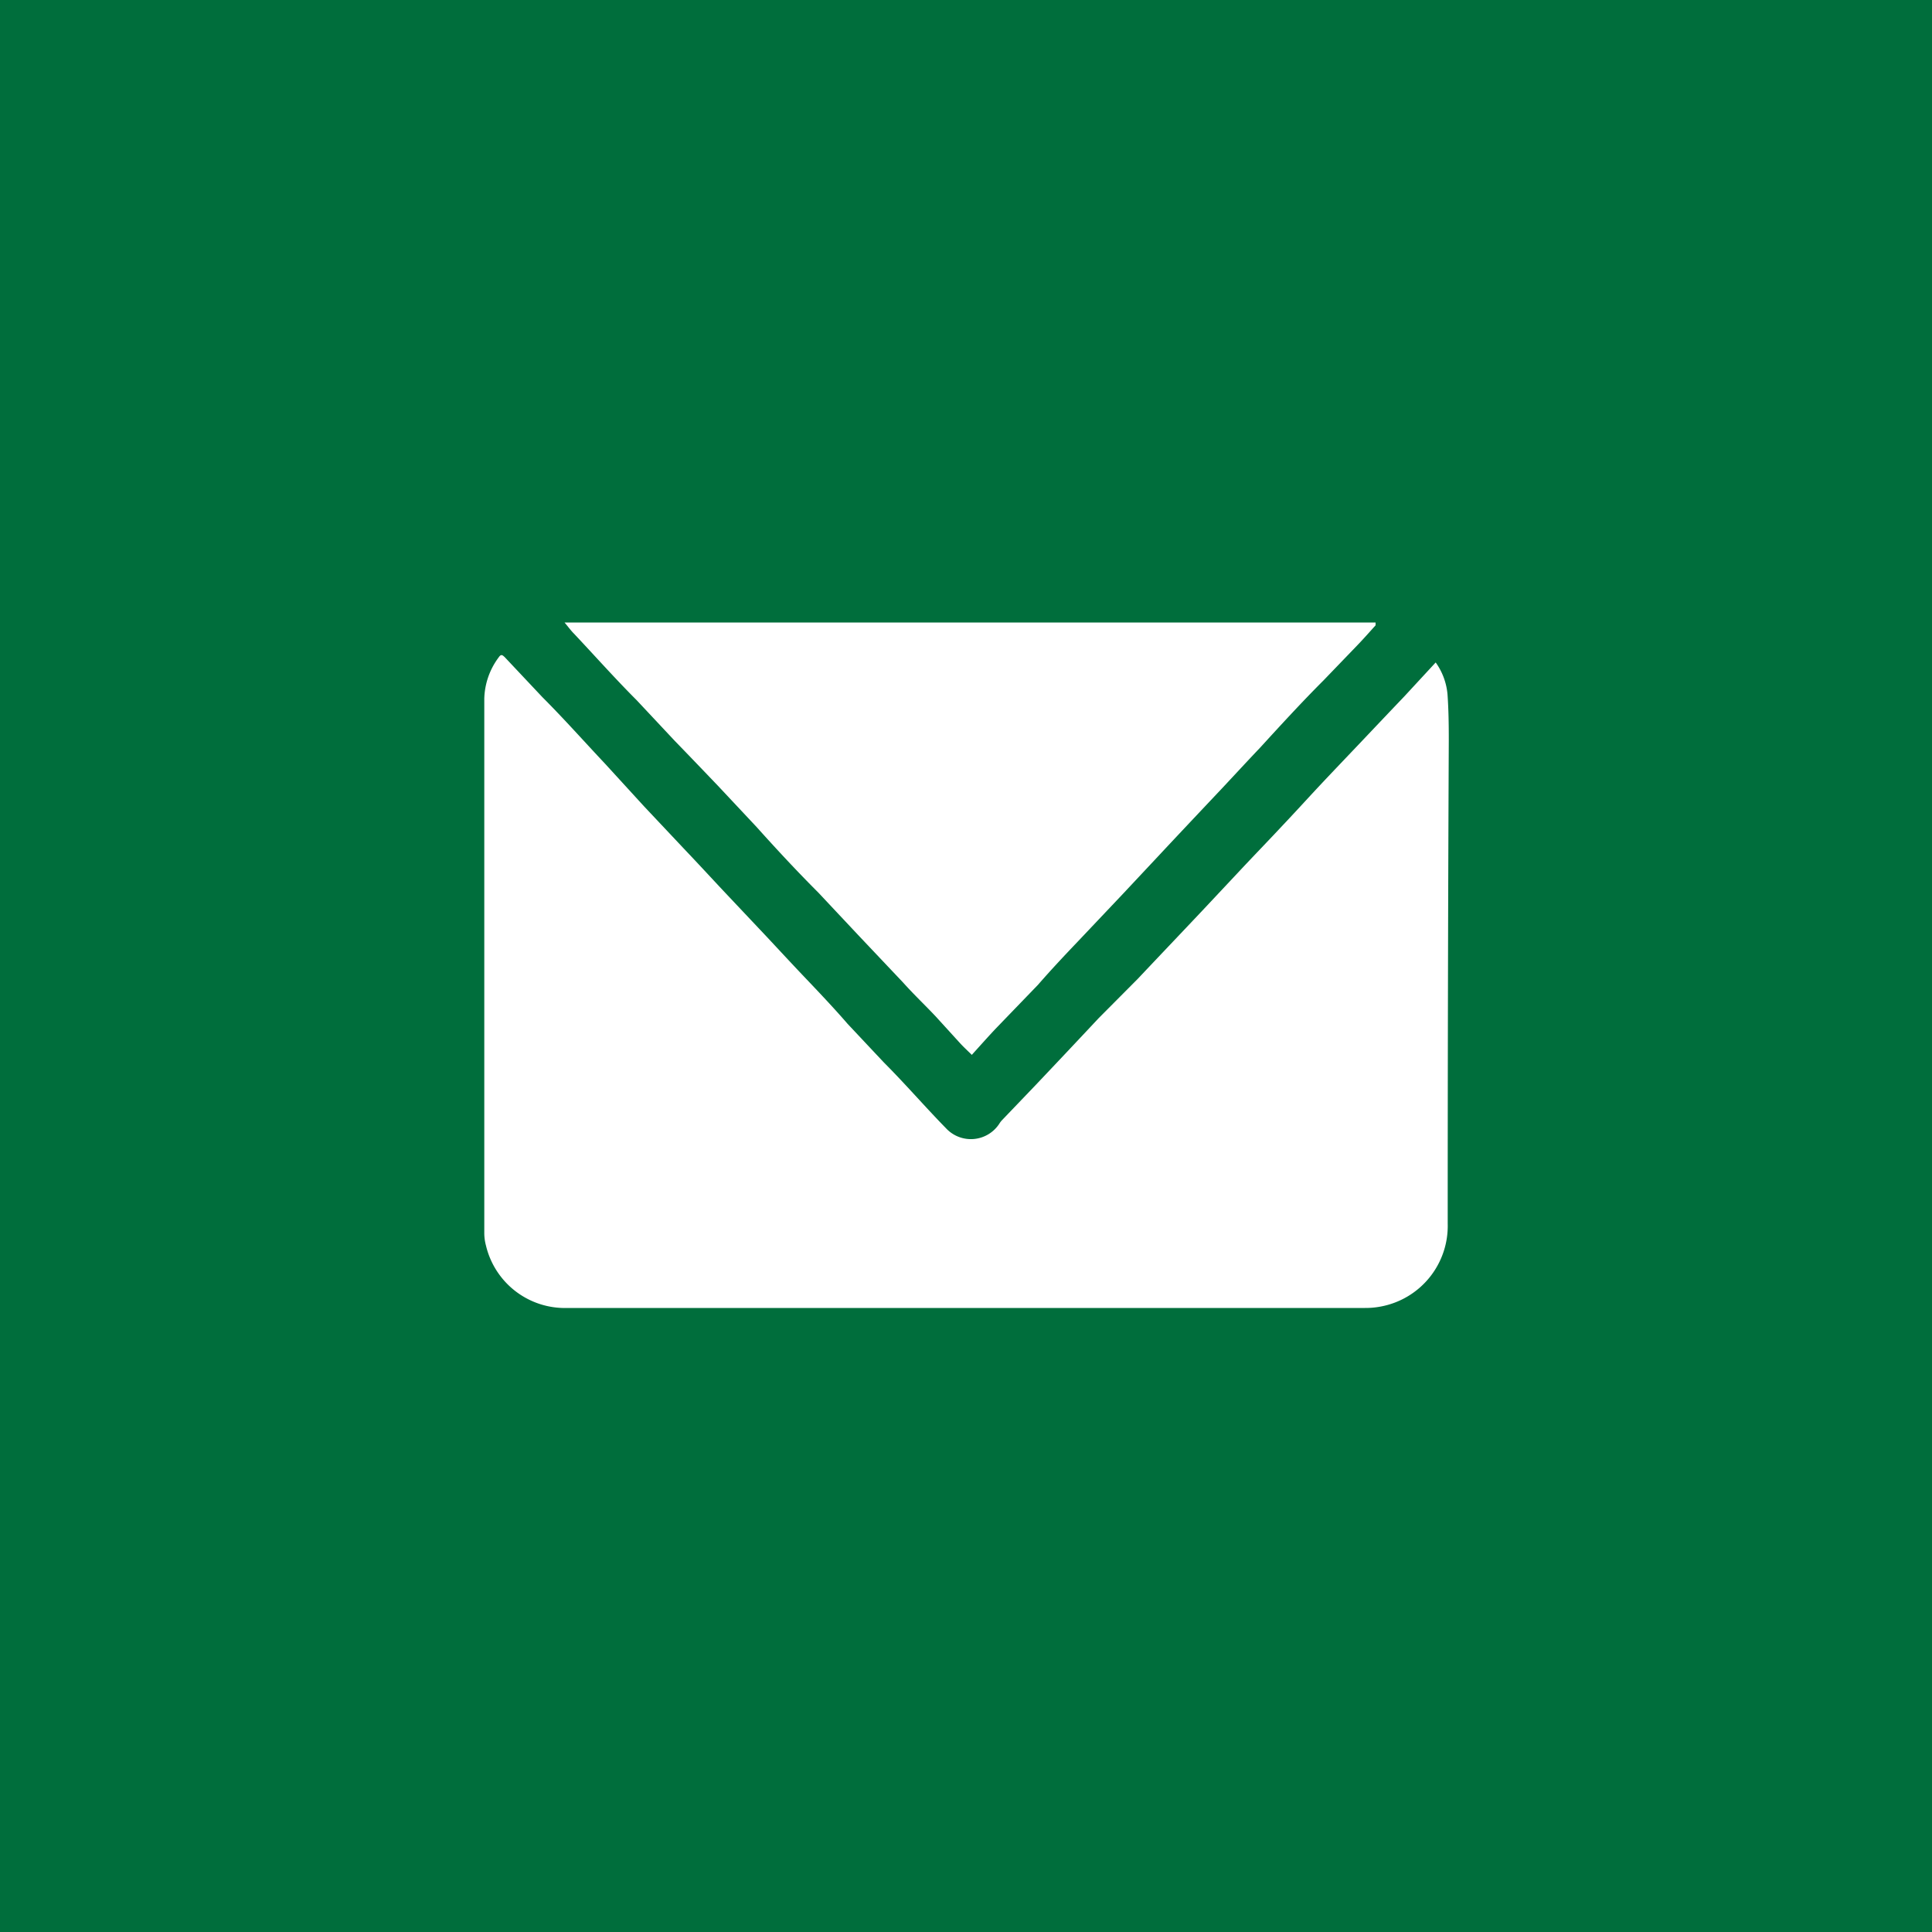 <svg xmlns="http://www.w3.org/2000/svg" viewBox="0 0 90 90"><defs><style>.cls-1{fill:#006e3c;}</style></defs><g id="レイヤー_2" data-name="レイヤー 2"><g id="レイヤー_4" data-name="レイヤー 4"><path class="cls-1" d="M0,0V90H90V0ZM64.08,29v.13c-.29.32-.57.64-.87.95l-1.56,1.62c-1,1-2,2.09-2.95,3.13-.59.62-1.17,1.25-1.76,1.88-1,1.06-2,2.12-3,3.19l-1.62,1.73-2.13,2.25c-.62.65-1.23,1.3-1.84,2l-1.93,2c-.38.4-.75.82-1.15,1.26-.19-.19-.39-.37-.57-.57l-1.12-1.23c-.5-.53-1-1-1.52-1.58l-2.11-2.23-1.82-1.94c-1-1-1.93-2-2.89-3.07l-1.8-1.92c-.66-.69-1.32-1.38-2-2.08l-1.78-1.9c-1-1-1.95-2.07-2.93-3.11-.14-.14-.26-.31-.43-.51Zm3.36,28a3.82,3.82,0,0,1-3.1,3.86,3.74,3.74,0,0,1-.75.07H26.44a3.78,3.78,0,0,1-3.8-2.9,2.27,2.27,0,0,1-.08-.63q0-12.44,0-24.86a3.35,3.35,0,0,1,.68-1.93c.11-.16.18-.08.27,0l1.76,1.87c1,1,1.94,2.06,2.91,3.09L30,37.56l1.94,2.06c.59.62,1.17,1.25,1.76,1.88l2,2.12c.59.63,1.18,1.27,1.78,1.9s1.37,1.44,2,2.17l1.7,1.81c1,1,1.91,2.06,2.89,3.06a1.58,1.58,0,0,0,2.48-.21,1,1,0,0,1,.12-.16l1.58-1.65q1.47-1.55,2.93-3.11L53,45.6c1-1.06,2-2.11,3-3.17l1.68-1.79c.69-.74,1.4-1.47,2.09-2.21.53-.56,1.05-1.13,1.57-1.69.72-.77,1.45-1.53,2.18-2.3s1.27-1.34,1.9-2l1.46-1.58a3,3,0,0,1,.55,1.48c.05.7.06,1.4.06,2.11Q67.44,45.73,67.44,57Z"/></g></g></svg>